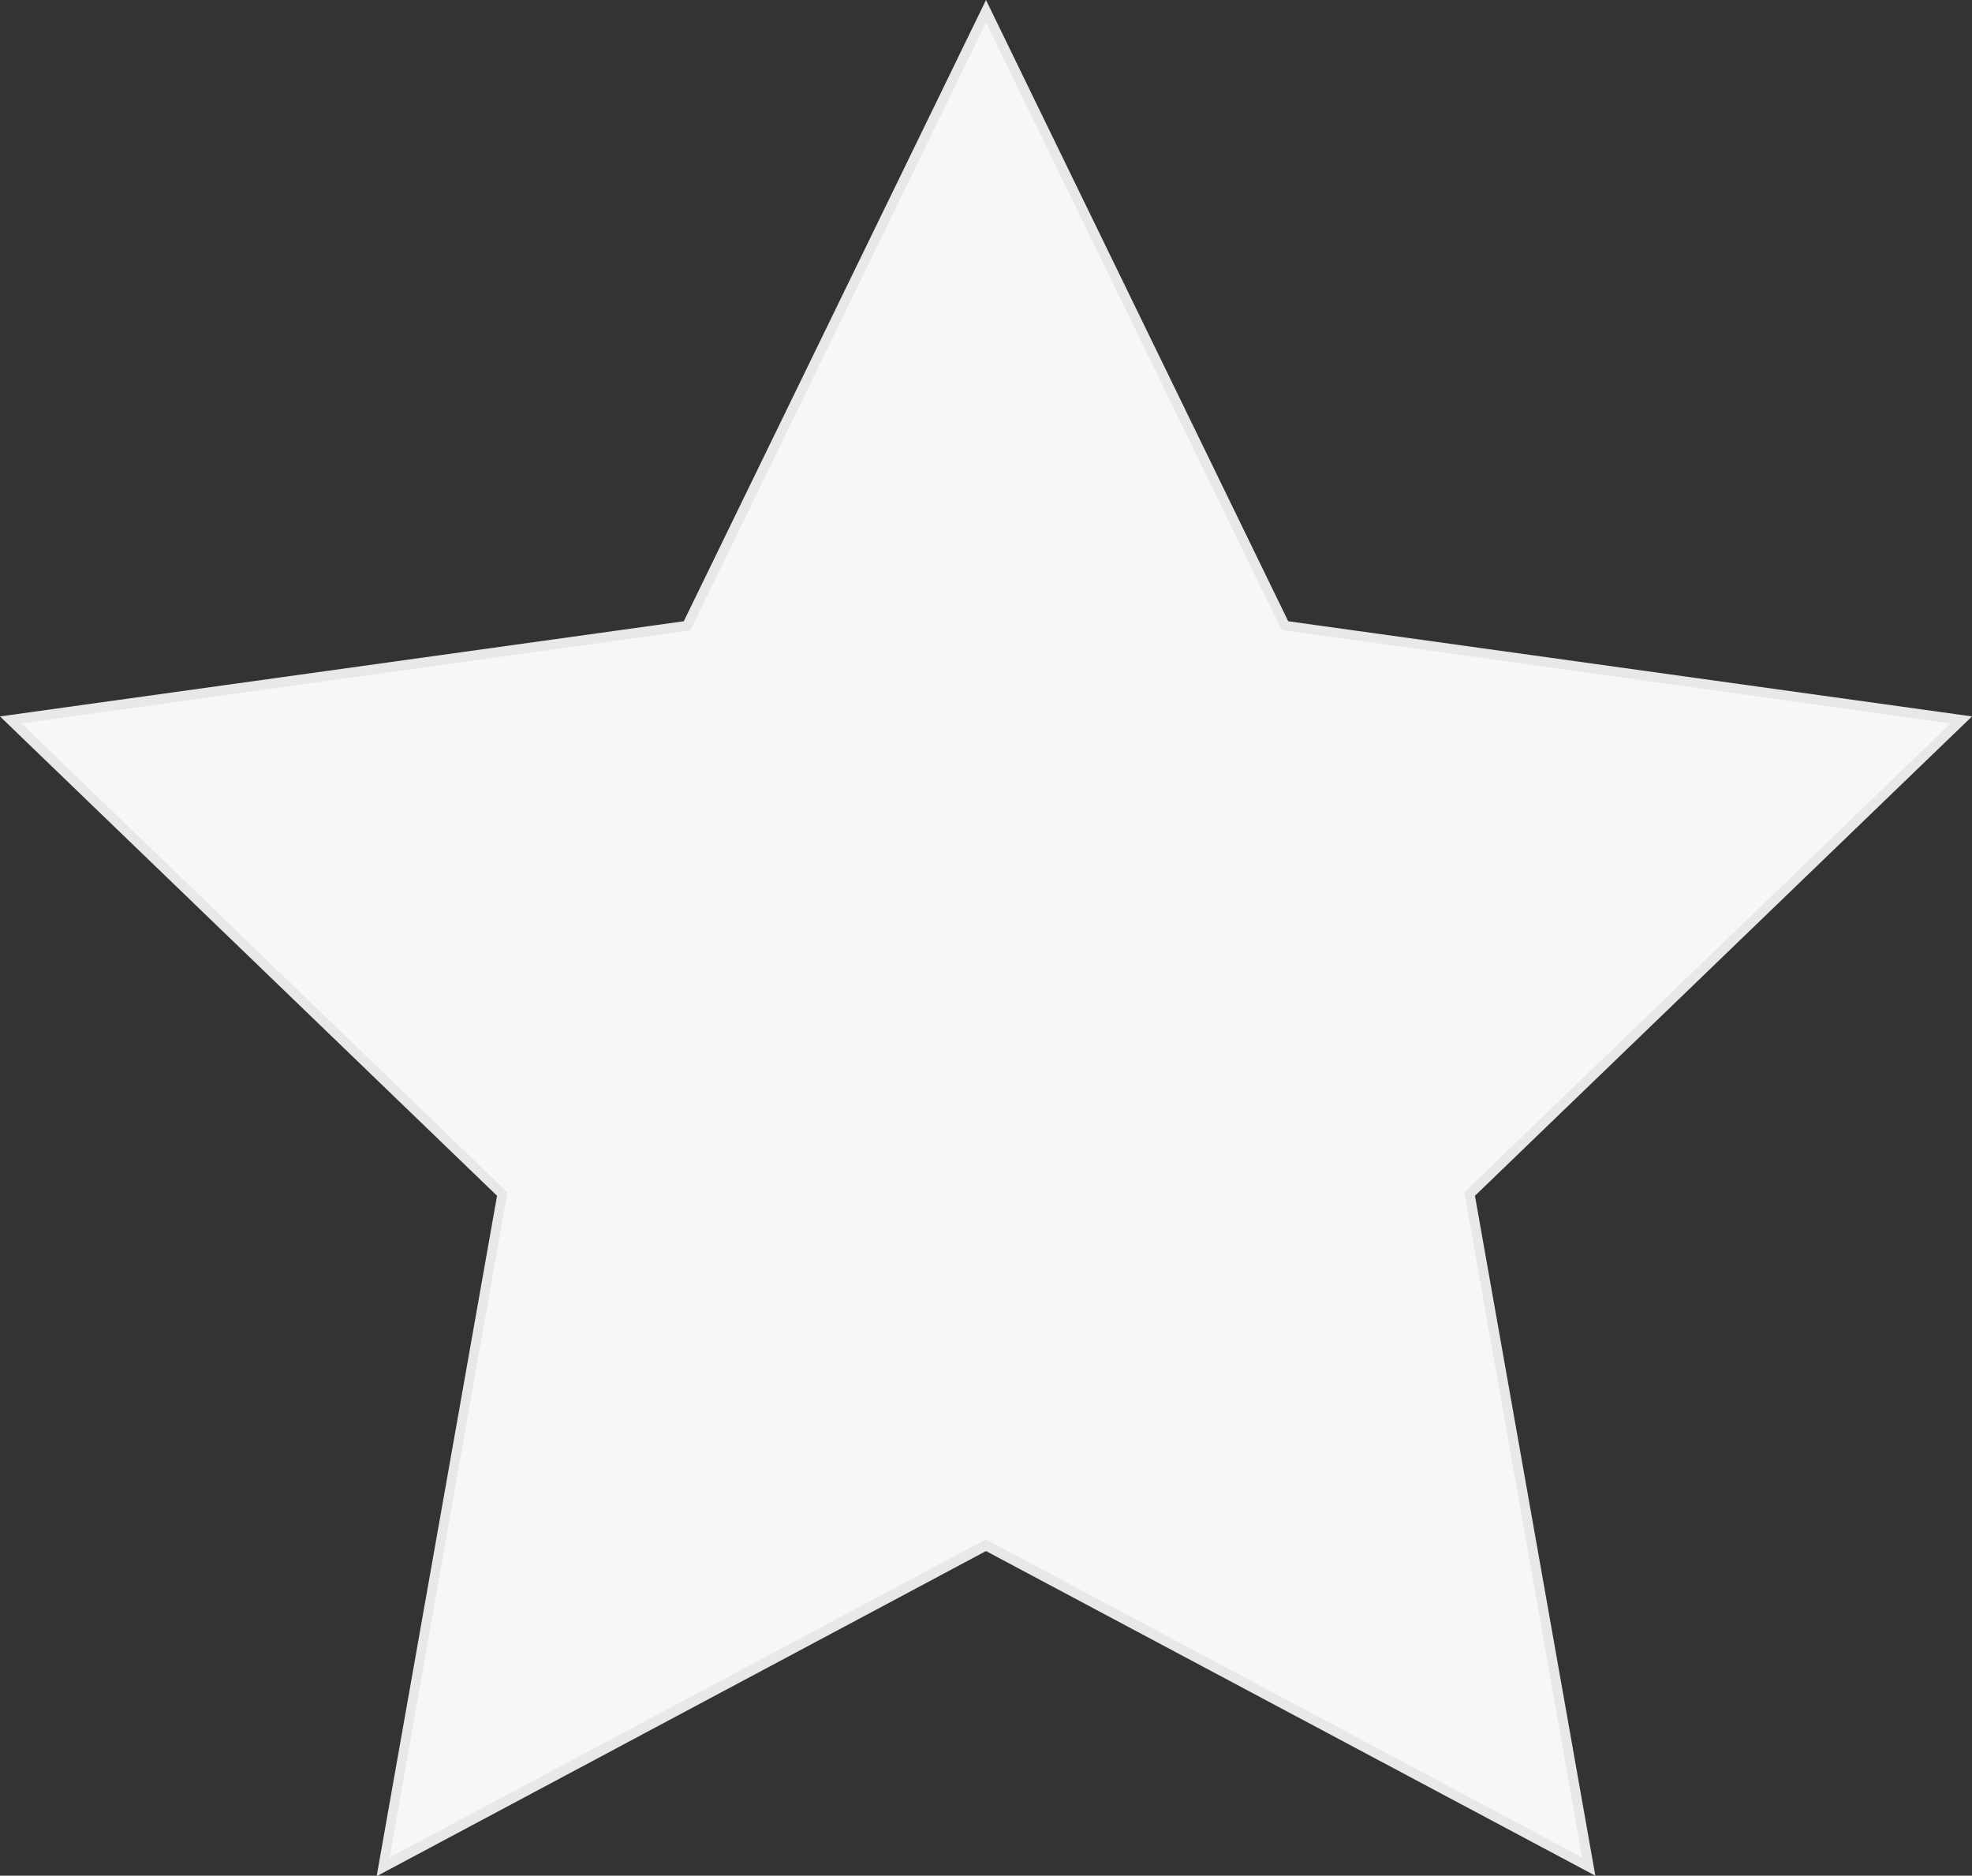 <svg xmlns="http://www.w3.org/2000/svg" viewBox="0 0 200 190.21"><rect x="0" y="0" width="200" height="190.21" fill="#333333" stroke="none"/><defs><style>.cls-1{fill:#f7f7f7;}.cls-2{fill:#e8e8e9;}</style></defs><g id="レイヤー_2" data-name="レイヤー 2"><g id="evstar0"><polygon class="cls-1" points="100 156.72 38.87 189.29 50.95 121.08 1.09 73.01 69.68 63.42 100 1.14 130.32 63.42 198.91 73.01 149.05 121.08 161.13 189.29 100 156.72"/><path class="cls-2" d="M100,2.28,129.75,63.4l.23.48.53.07,67.32,9.41L148.9,120.54l-.39.37.1.52,11.85,66.93-60-32-.47-.25-.47.25-60,32,11.85-66.93.1-.52-.39-.37L2.17,73.36,69.49,64l.53-.07.23-.48L100,2.28M100,0,69.35,63,0,72.65l50.41,48.61-12.21,69L100,157.29l61.8,32.92-12.21-68.95L200,72.65,130.65,63,100,0Z"/></g></g></svg>